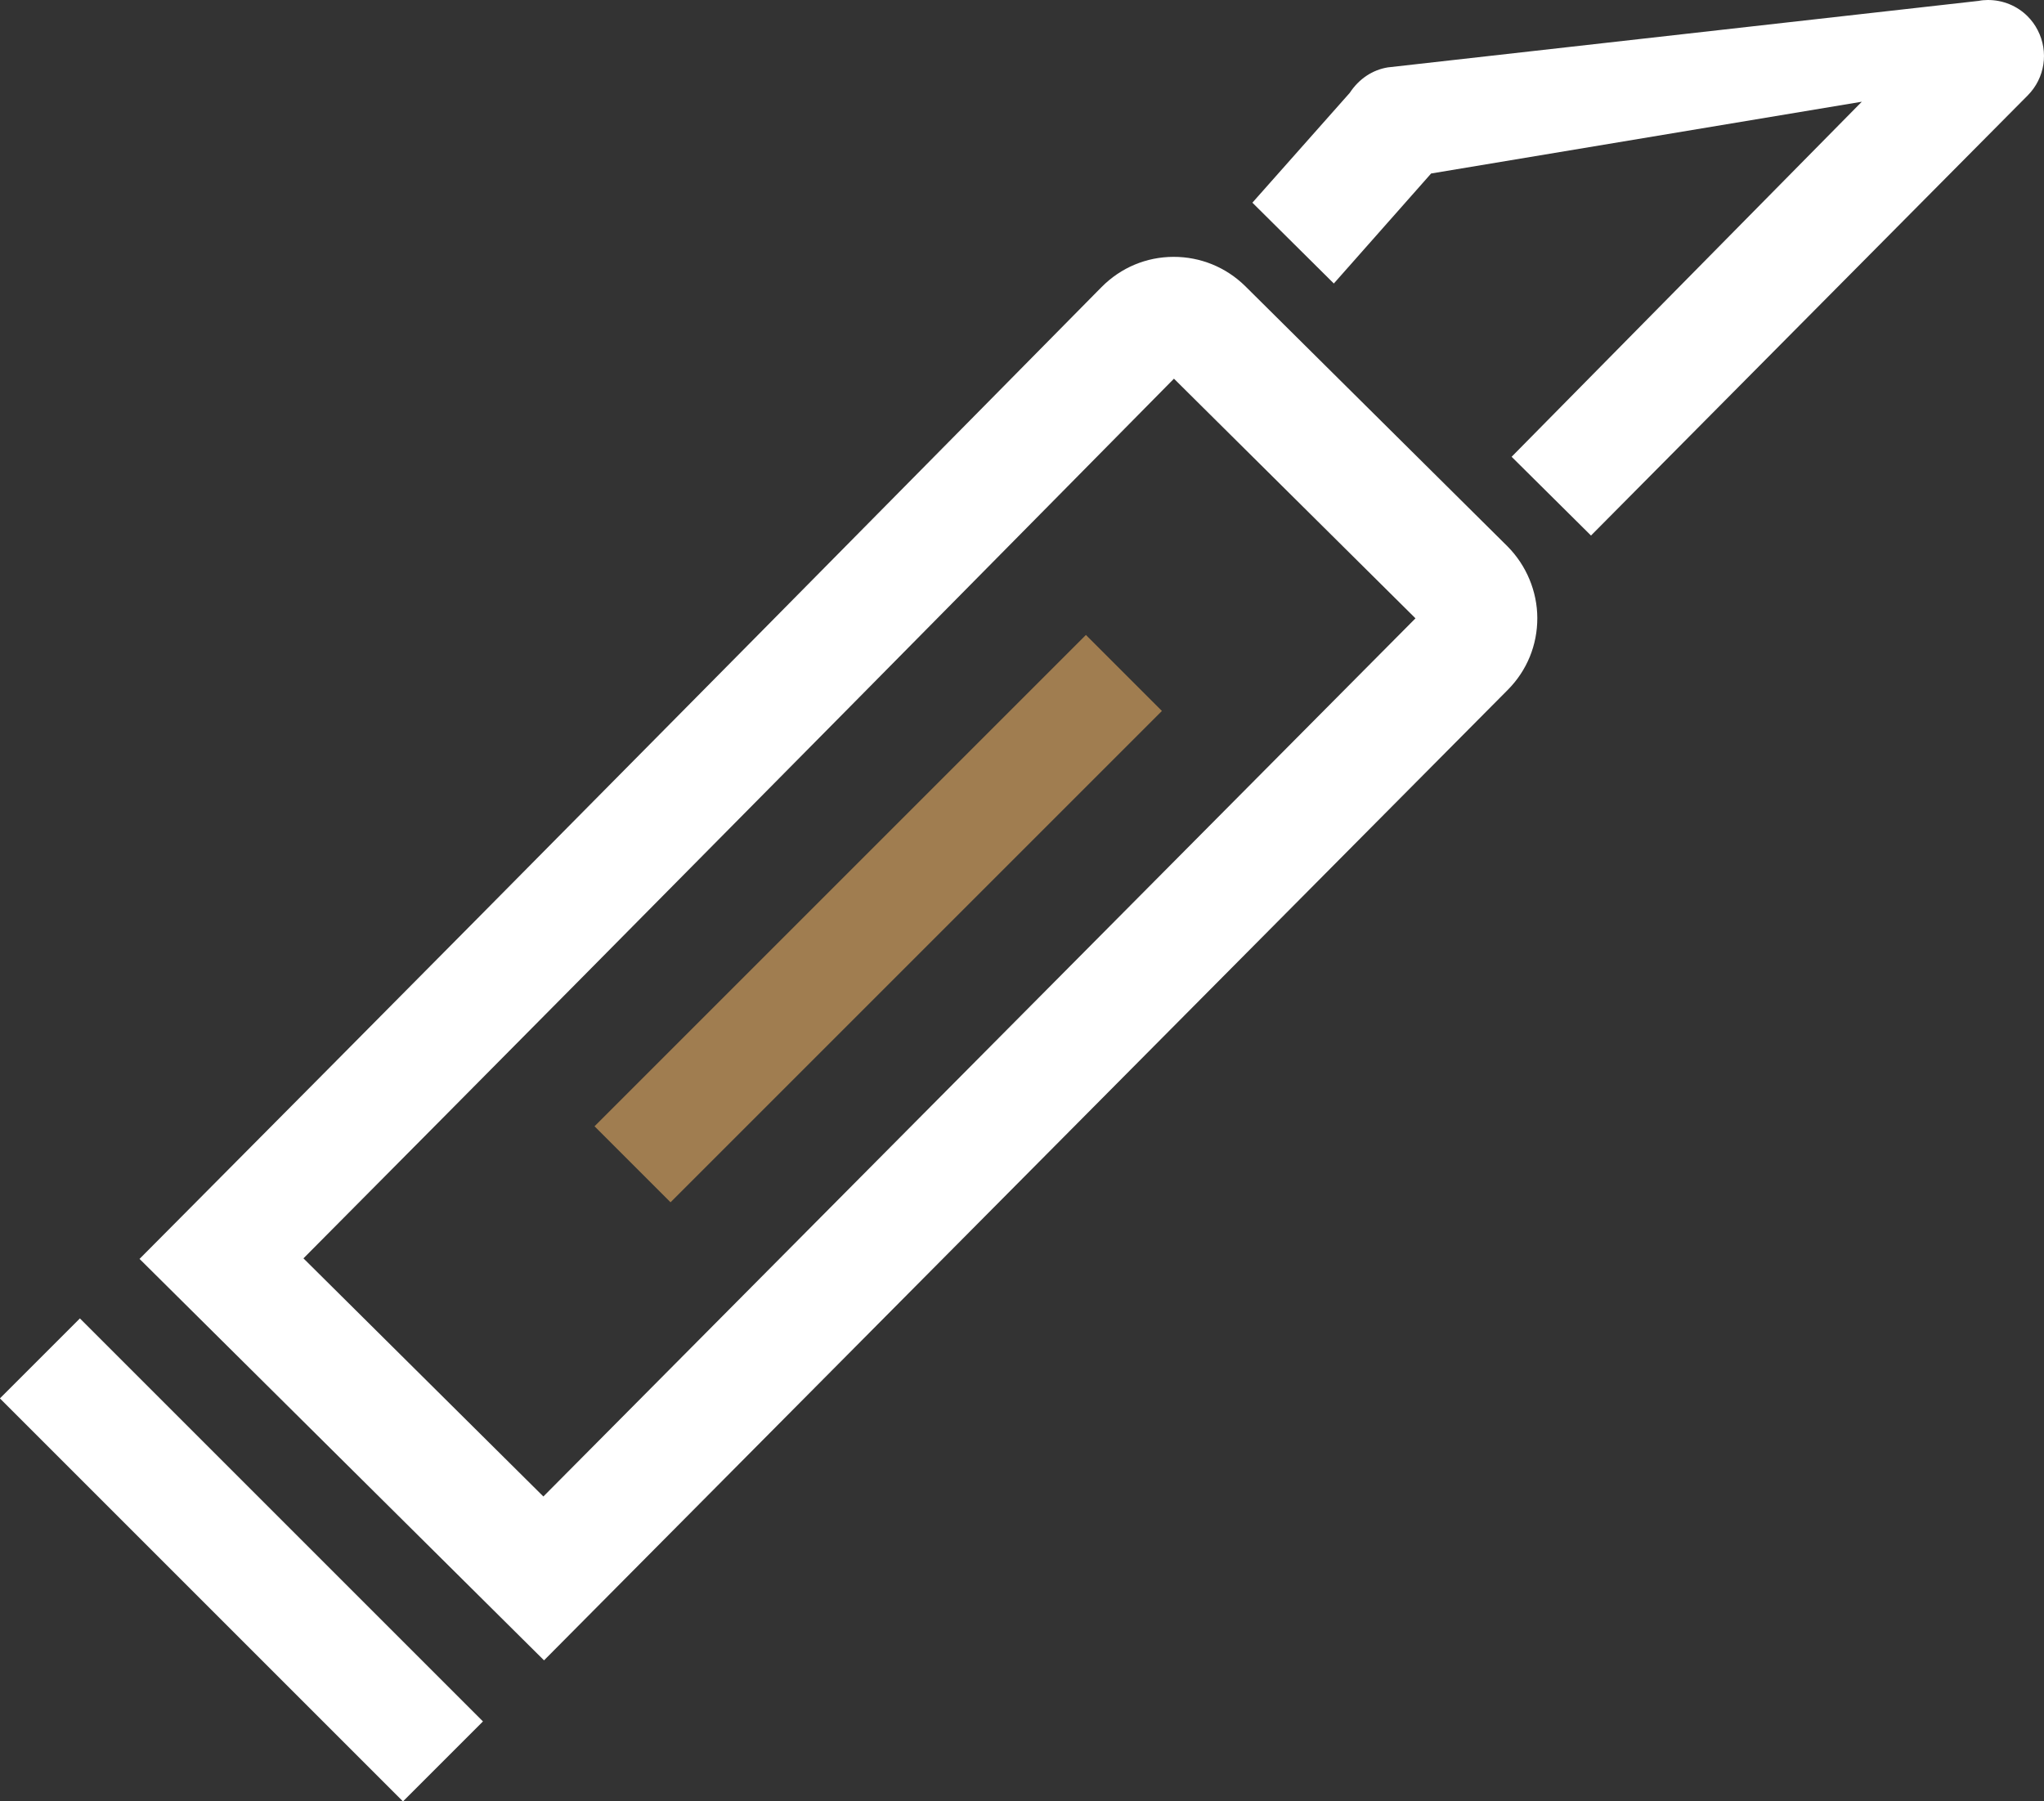 <!-- Generator: Adobe Illustrator 19.1.0, SVG Export Plug-In  -->
<svg version="1.1"
	 xmlns="http://www.w3.org/2000/svg" xmlns:xlink="http://www.w3.org/1999/xlink" xmlns:a="http://ns.adobe.com/AdobeSVGViewerExtensions/3.0/"
	 x="0px" y="0px" width="49.643px" height="43.752px" viewBox="0 0 49.643 43.752"
	 style="enable-background:new 0 0 49.643 43.752;" xml:space="preserve">
<rect x="0" y="0" width="49.643" height="43.752" fill="#333333" stroke="none"/>
<style type="text/css">
	.st0{fill:#FFFFFF;}
	.st1{fill:#A07D50;}
</style>
<defs>
</defs>
<g>
	<g>
		<path class="st0" d="M26.638,7.09C25.345,8.401,13.687,20.221,4.382,29.579l-0.993,0.999l9.824,9.751l23.41-23.576
			c0.463-0.467,0.716-1.086,0.714-1.744c-0.002-0.644-0.265-1.277-0.727-1.741l-6.37-6.321c-0.468-0.458-1.086-0.71-1.741-0.708
			c-0.659,0.002-1.277,0.262-1.743,0.732L26.638,7.09z M34.378,15.019l-21.181,21.33l-5.827-5.784
			c8.865-8.922,19.403-19.605,21.142-21.367L34.378,15.019z"/>
		<path class="st0" d="M30.417,4.923l1.978,1.963l2.363-2.672l10.46-1.743l-8.505,8.624l1.928,1.913L49.249,2.316
			c0.416-0.42,0.513-1.056,0.241-1.583c-0.065-0.127-0.148-0.24-0.246-0.338C48.994,0.145,48.65-0.001,48.277,0
			c-0.075,0.001-0.154,0.007-0.218,0.021L33.705,1.637c-0.367,0.06-0.697,0.274-0.923,0.618L30.417,4.923z"/>
	</g>
	
		<rect x="-1.056" y="36.511" transform="matrix(-0.707 -0.707 0.707 -0.707 -16.773 68.822)" class="st0" width="13.846" height="2.748"/>
	
		<rect x="20.024" y="13.869" transform="matrix(-0.707 -0.707 0.707 -0.707 20.637 53.165)" class="st1" width="2.611" height="16.88"/>
</g>
</svg>